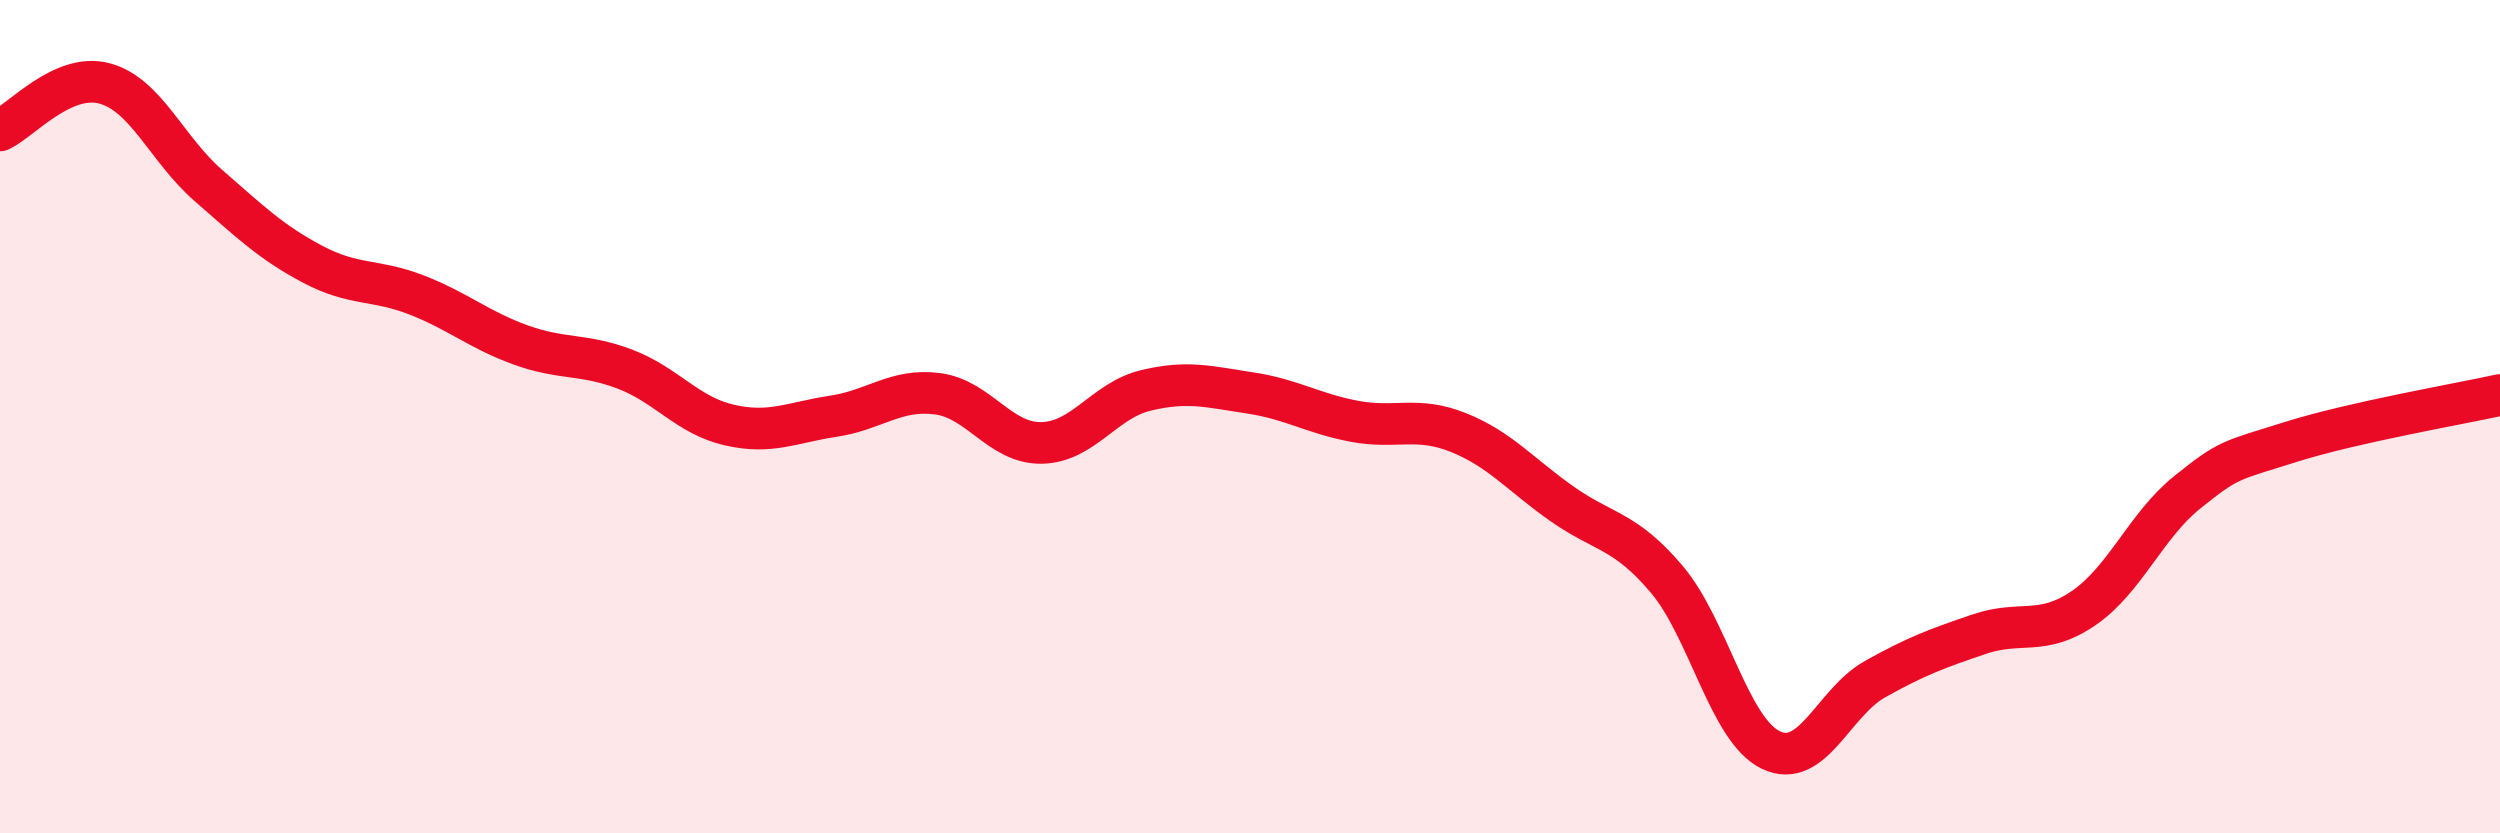 
    <svg width="60" height="20" viewBox="0 0 60 20" xmlns="http://www.w3.org/2000/svg">
      <path
        d="M 0,3.13 C 0.5,2.9 1.5,1.74 2.5,2 C 3.5,2.26 4,3.58 5,4.45 C 6,5.32 6.5,5.81 7.5,6.34 C 8.5,6.87 9,6.69 10,7.08 C 11,7.47 11.5,7.92 12.5,8.28 C 13.5,8.64 14,8.48 15,8.86 C 16,9.24 16.5,9.97 17.5,10.2 C 18.5,10.43 19,10.14 20,9.99 C 21,9.84 21.5,9.32 22.5,9.45 C 23.5,9.58 24,10.65 25,10.63 C 26,10.61 26.5,9.61 27.5,9.37 C 28.5,9.13 29,9.28 30,9.43 C 31,9.58 31.5,9.92 32.5,10.11 C 33.5,10.3 34,9.98 35,10.38 C 36,10.78 36.5,11.4 37.5,12.1 C 38.5,12.8 39,12.72 40,13.9 C 41,15.08 41.5,17.52 42.5,18 C 43.5,18.48 44,16.86 45,16.3 C 46,15.74 46.5,15.56 47.5,15.22 C 48.5,14.88 49,15.28 50,14.6 C 51,13.92 51.5,12.61 52.5,11.81 C 53.5,11.01 53.5,11.07 55,10.6 C 56.5,10.13 59,9.7 60,9.48L60 20L0 20Z"
        fill="#EB0A25"
        opacity="0.1"
        stroke-linecap="round"
        stroke-linejoin="round"
      />
      <path
        d="M 0,3.13 C 0.5,2.9 1.5,1.74 2.5,2 C 3.5,2.26 4,3.58 5,4.45 C 6,5.32 6.5,5.81 7.5,6.34 C 8.5,6.87 9,6.69 10,7.08 C 11,7.47 11.5,7.92 12.5,8.28 C 13.5,8.64 14,8.48 15,8.86 C 16,9.24 16.5,9.97 17.5,10.2 C 18.5,10.43 19,10.14 20,9.99 C 21,9.84 21.5,9.32 22.5,9.45 C 23.5,9.58 24,10.65 25,10.63 C 26,10.61 26.5,9.61 27.5,9.37 C 28.5,9.13 29,9.28 30,9.43 C 31,9.58 31.5,9.92 32.5,10.11 C 33.5,10.3 34,9.98 35,10.38 C 36,10.78 36.5,11.4 37.5,12.1 C 38.5,12.8 39,12.72 40,13.9 C 41,15.08 41.5,17.52 42.5,18 C 43.5,18.48 44,16.86 45,16.3 C 46,15.74 46.5,15.56 47.5,15.22 C 48.5,14.88 49,15.28 50,14.6 C 51,13.92 51.5,12.61 52.5,11.81 C 53.5,11.01 53.5,11.07 55,10.6 C 56.5,10.13 59,9.7 60,9.48"
        stroke="#EB0A25"
        stroke-width="1"
        fill="none"
        stroke-linecap="round"
        stroke-linejoin="round"
      />
    </svg>
  